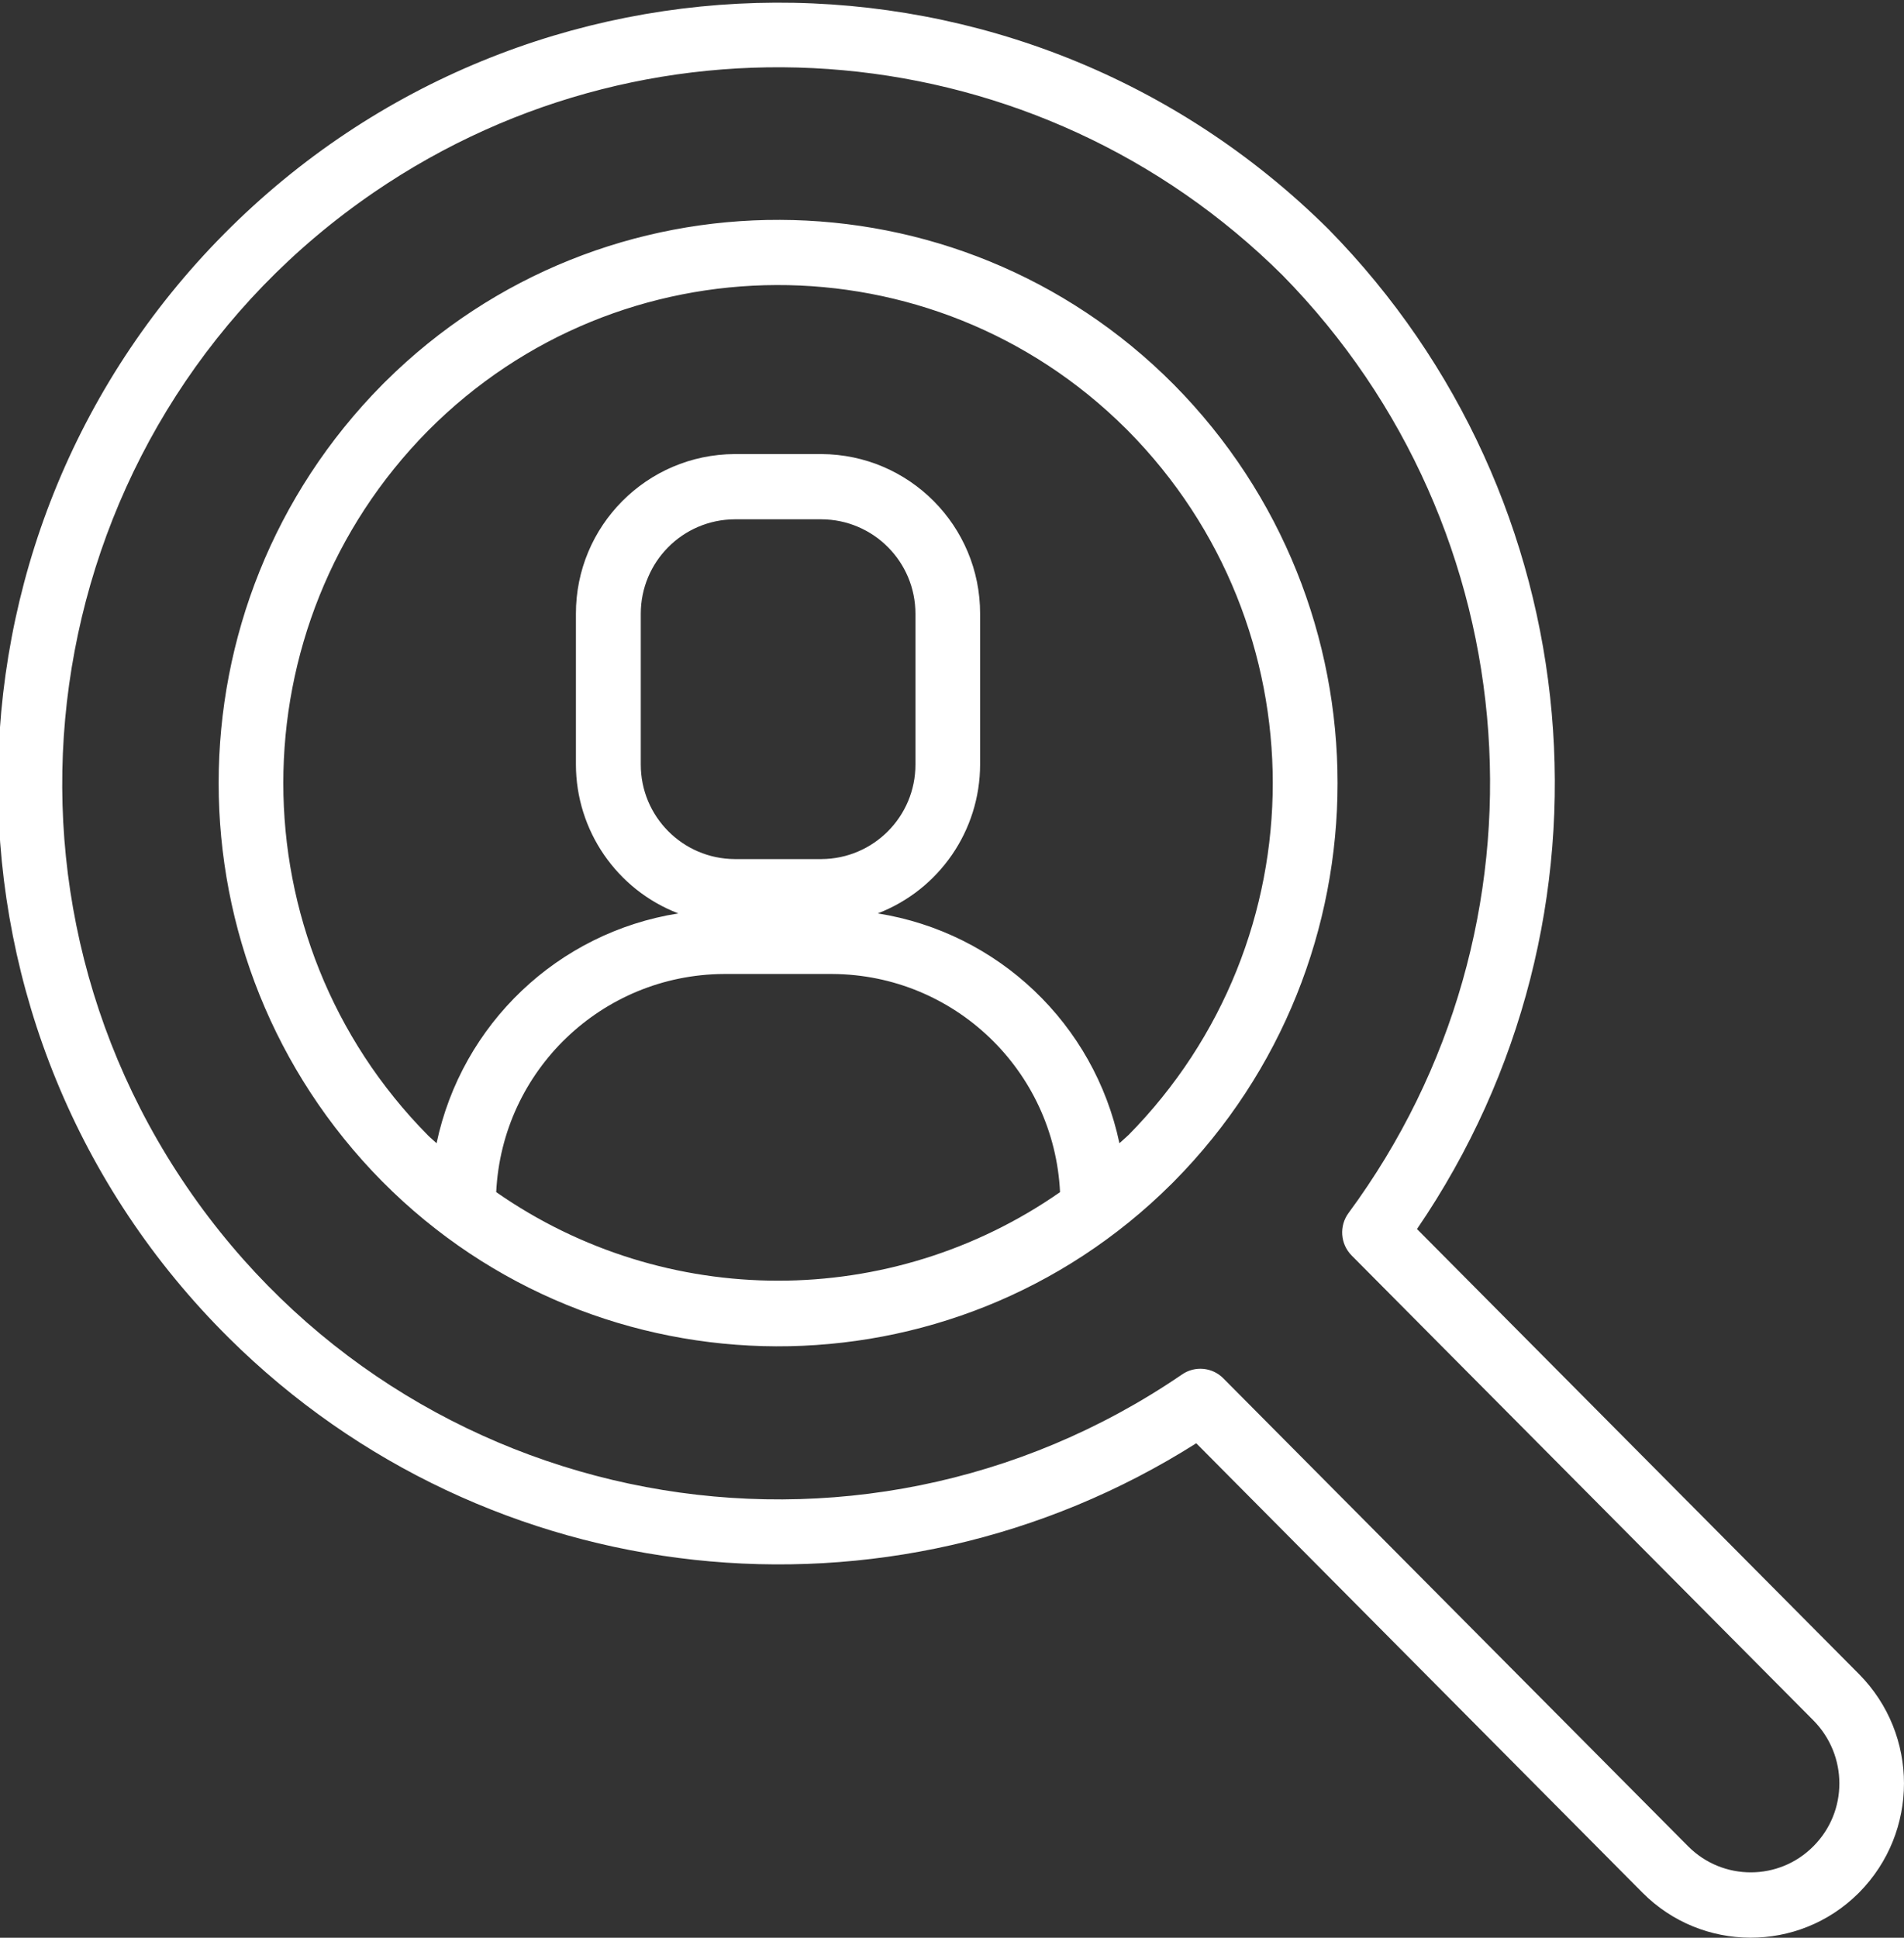 <?xml version="1.0" encoding="utf-8"?>
<!-- Generator: Adobe Illustrator 24.0.1, SVG Export Plug-In . SVG Version: 6.00 Build 0)  -->
<svg version="1.1" id="レイヤー_1" xmlns="http://www.w3.org/2000/svg" xmlns:xlink="http://www.w3.org/1999/xlink" x="0px"
	 y="0px" width="59px" height="60.031px" viewBox="0 0 59 60.031" style="enable-background:new 0 0 59 60.031;"
	 xml:space="preserve">
<rect x="0" y="0" width="59" height="60.031" fill="#333333" stroke="none"/>
<style type="text/css">
	.st0{fill-rule:evenodd;clip-rule:evenodd;fill:#FFFFFF;}
</style>
<path id="seach-icon.svg" class="st0" d="M57.609,51.866l-13.7-13.791c6.6-9.656,5.449-22.632-2.746-30.977
	C31.677-2.31,16.36-2.248,6.952,7.238c-9.408,9.486-9.346,24.803,0.14,34.211c8.009,7.944,20.446,9.297,29.977,3.263l13.824,13.919
	c1.841,1.855,4.837,1.865,6.692,0.024c0.008-0.008,0.016-0.016,0.024-0.024C59.463,56.757,59.463,53.74,57.609,51.866z
	 M56.19,57.199c-1.065,1.071-2.797,1.075-3.868,0.01c-0.003-0.003-0.007-0.007-0.01-0.01l-14.406-14.5
	c-0.341-0.344-0.88-0.394-1.279-0.118c-10.115,6.912-23.917,4.316-30.829-5.799S1.482,12.864,11.597,5.952
	c8.785-6.003,20.595-4.923,28.145,2.575c7.725,7.865,8.594,20.177,2.048,29.048c-0.299,0.403-0.259,0.964,0.094,1.32l14.306,14.4
	C57.264,54.379,57.269,56.12,56.19,57.199z M11.847,11.916c-6.762,6.84-6.762,17.848,0,24.688
	c6.727,6.773,17.671,6.811,24.445,0.084c0.028-0.028,0.056-0.056,0.084-0.084c6.762-6.84,6.762-17.848,0-24.688
	c-6.728-6.773-17.672-6.811-24.446-0.083C11.902,11.861,11.875,11.888,11.847,11.916z M15.376,36.933
	c0.181-3.768,3.277-6.736,7.049-6.759H25.8c3.771,0.023,6.866,2.991,7.048,6.758c-5.25,3.658-12.223,3.658-17.472-0.001V36.933z
	 M25.454,26.614h-2.685c-1.613-0.007-2.916-1.319-2.913-2.932v-4.663c-0.003-1.613,1.3-2.924,2.913-2.931h2.685
	c1.613,0.007,2.916,1.318,2.913,2.931v4.663C28.371,25.295,27.067,26.607,25.454,26.614z M34.954,35.175
	c-0.086,0.086-0.179,0.158-0.266,0.242c-0.78-3.696-3.759-6.529-7.49-7.12c1.91-0.734,3.171-2.569,3.173-4.615v-4.663
	c0.006-2.725-2.195-4.94-4.92-4.952h-2.685c-2.725,0.012-4.926,2.227-4.92,4.952v4.663c0.002,2.046,1.263,3.881,3.173,4.615
	c-3.731,0.592-6.711,3.424-7.491,7.12c-0.086-0.084-0.18-0.156-0.265-0.242c-5.979-6.049-5.979-15.782,0-21.831
	c5.951-5.99,15.631-6.021,21.62-0.071c0.024,0.023,0.047,0.047,0.071,0.071c5.98,6.048,5.981,15.781,0.003,21.831H34.954z"/>
</svg>
